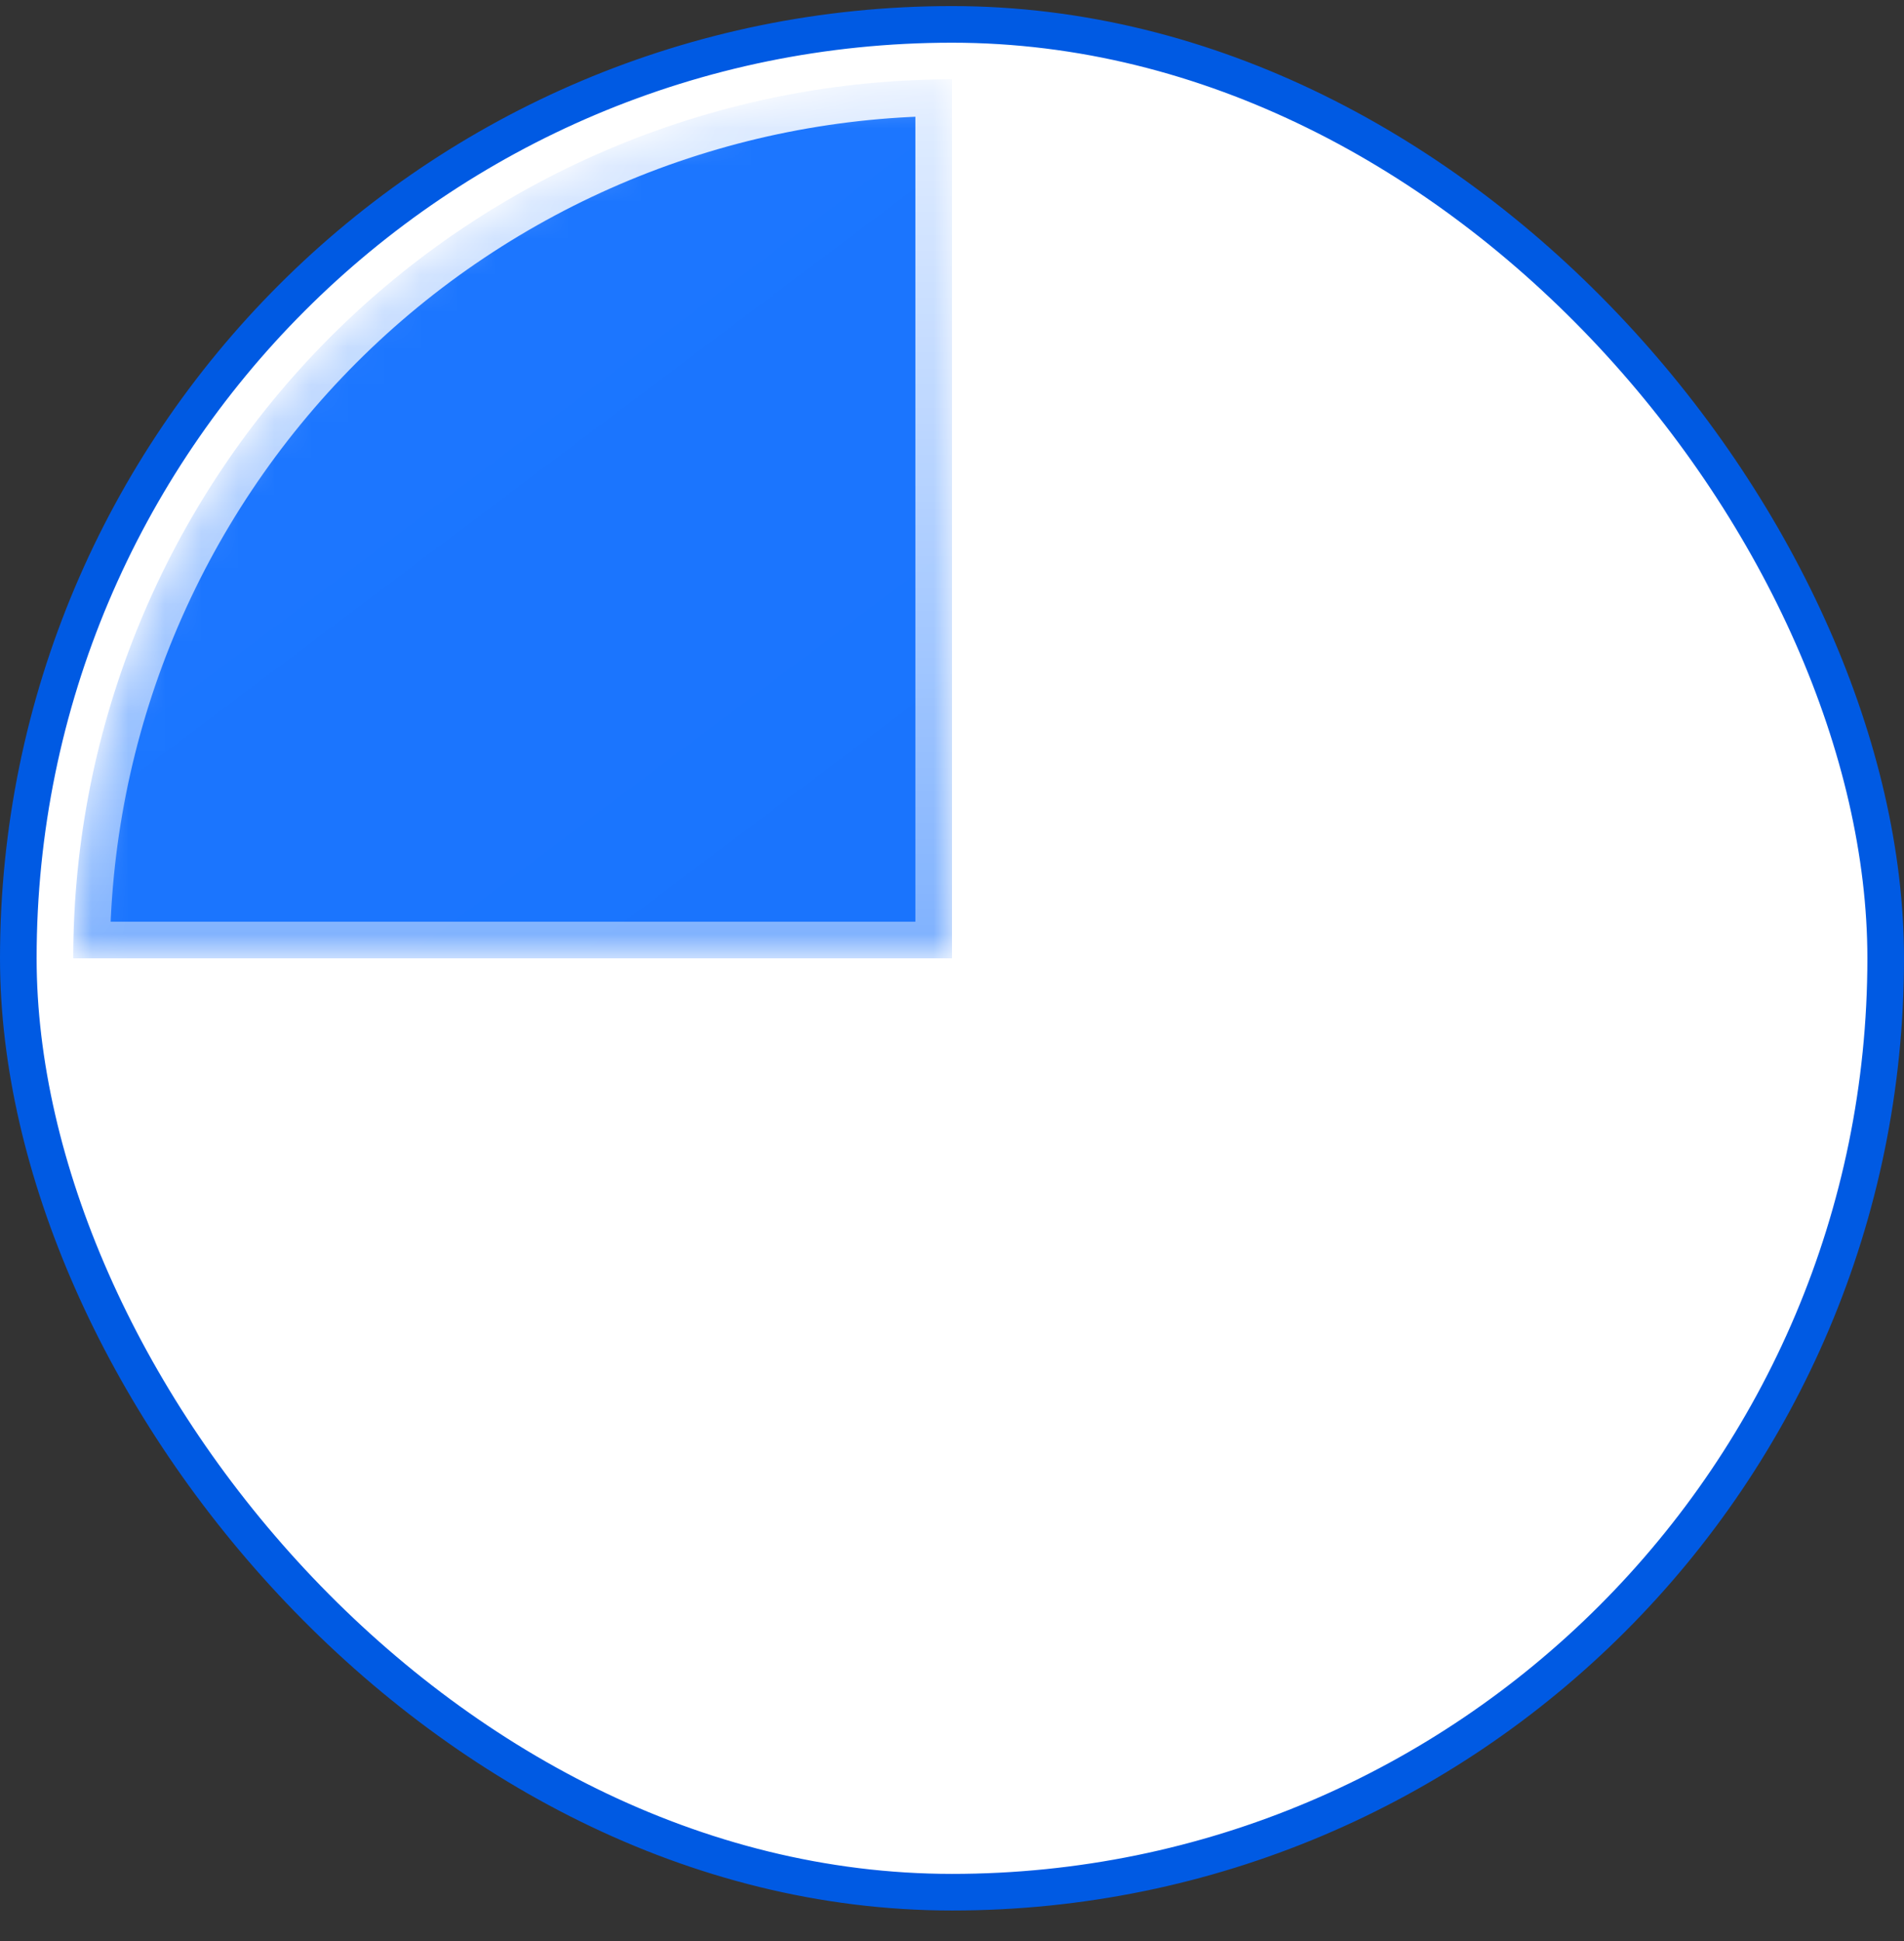<svg width="52" height="53" viewBox="0 0 52 53" fill="none" xmlns="http://www.w3.org/2000/svg">
<rect x="0" y="0" width="52" height="53" fill="#333333" stroke="none"/>
<rect x="0.5" y="0.666" width="51" height="51" rx="25.5" fill="white"/>
<rect x="0.5" y="0.666" width="51" height="51" rx="25.5" stroke="#005AE3"/>
<mask id="path-2-inside-1_6304_5597" fill="white">
<path d="M26 2.166C22.848 2.166 19.727 2.787 16.816 3.993C13.904 5.199 11.258 6.967 9.029 9.195C6.801 11.424 5.033 14.07 3.827 16.982C2.621 19.893 2 23.014 2 26.166L26 26.166V2.166Z"/>
</mask>
<path d="M26 2.166C22.848 2.166 19.727 2.787 16.816 3.993C13.904 5.199 11.258 6.967 9.029 9.195C6.801 11.424 5.033 14.07 3.827 16.982C2.621 19.893 2 23.014 2 26.166L26 26.166V2.166Z" fill="url(#paint0_linear_6304_5597)" stroke="url(#paint1_linear_6304_5597)" stroke-opacity="0.88" stroke-width="2" mask="url(#path-2-inside-1_6304_5597)"/>
<defs>
<linearGradient id="paint0_linear_6304_5597" x1="13.13" y1="7.036" x2="46.87" y2="51.905" gradientUnits="userSpaceOnUse">
<stop stop-color="#1C76FF"/>
<stop offset="1" stop-color="#1671FA"/>
</linearGradient>
<linearGradient id="paint1_linear_6304_5597" x1="26" y1="2.166" x2="26" y2="50.166" gradientUnits="userSpaceOnUse">
<stop stop-color="white"/>
<stop offset="1" stop-color="white" stop-opacity="0"/>
</linearGradient>
</defs>
</svg>
